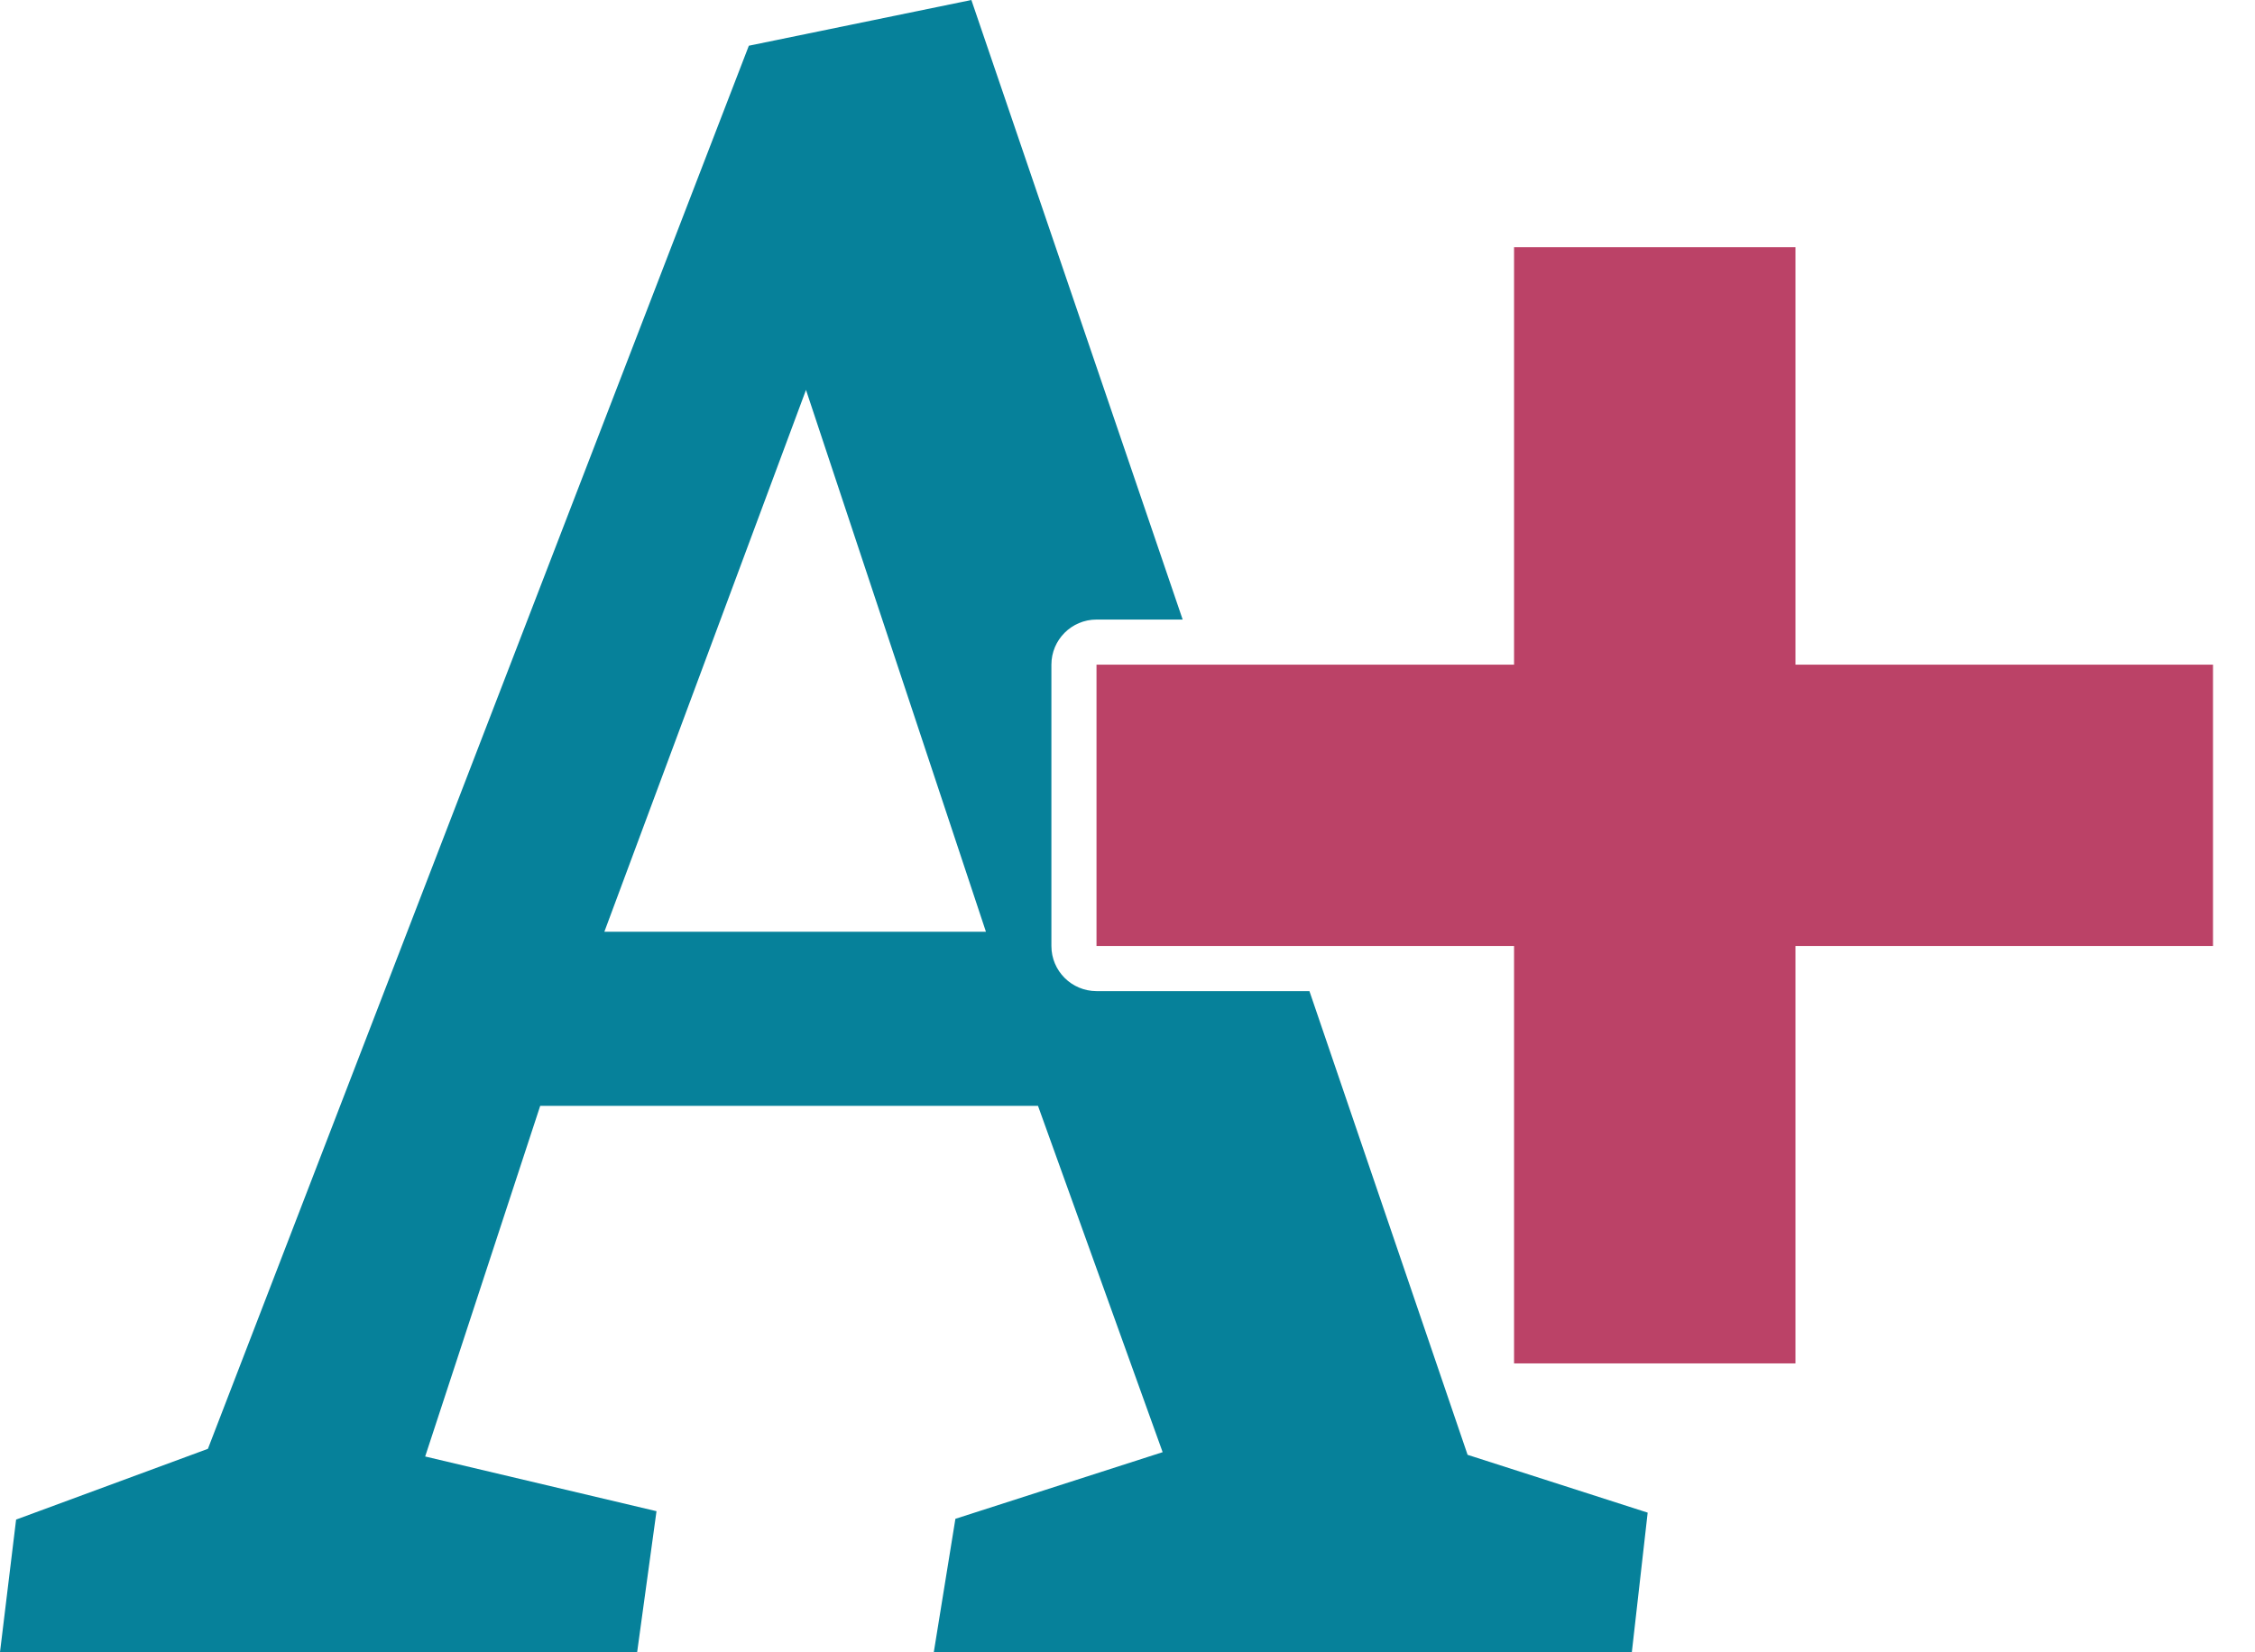 <?xml version="1.0" encoding="utf-8"?>
<!-- Generator: Adobe Illustrator 16.0.0, SVG Export Plug-In . SVG Version: 6.00 Build 0)  -->
<!DOCTYPE svg PUBLIC "-//W3C//DTD SVG 1.1//EN" "http://www.w3.org/Graphics/SVG/1.1/DTD/svg11.dtd">
<svg version="1.1" id="Layer_1" xmlns="http://www.w3.org/2000/svg" xmlns:xlink="http://www.w3.org/1999/xlink" x="0px" y="0px"
	 width="49.988px" height="36.634px" viewBox="0 0 49.988 36.634" enable-background="new 0 0 49.988 36.634" xml:space="preserve">
<g>
	<polygon fill="none" points="13.397,20.661 21.855,20.661 17.867,8.646 	"/>
	<path fill="#06819A" d="M23.307,20.976v-6.238c0-0.552,0.448-1,1-1h1.91L21.533,0L16.6,1.014L4.609,32.126l-4.252,1.569L0,36.634
		h14.124l0.429-3.125l-5.128-1.213l2.55-7.775H23.01l2.763,7.679l-4.594,1.478l-0.479,2.957h15.474l0.351-3.094l-3.992-1.282
		l-3.506-10.282h-4.719C23.754,21.976,23.307,21.529,23.307,20.976z M13.397,20.661l4.47-12.015l3.989,12.015H13.397z"/>
	<polygon fill="#BB4267" points="39.801,14.738 39.801,5.482 33.563,5.482 33.563,14.738 24.307,14.738 24.307,20.976 
		33.563,20.976 33.563,30.232 39.801,30.232 39.801,20.976 49.057,20.976 49.057,14.738 	"/>
</g>
</svg>
